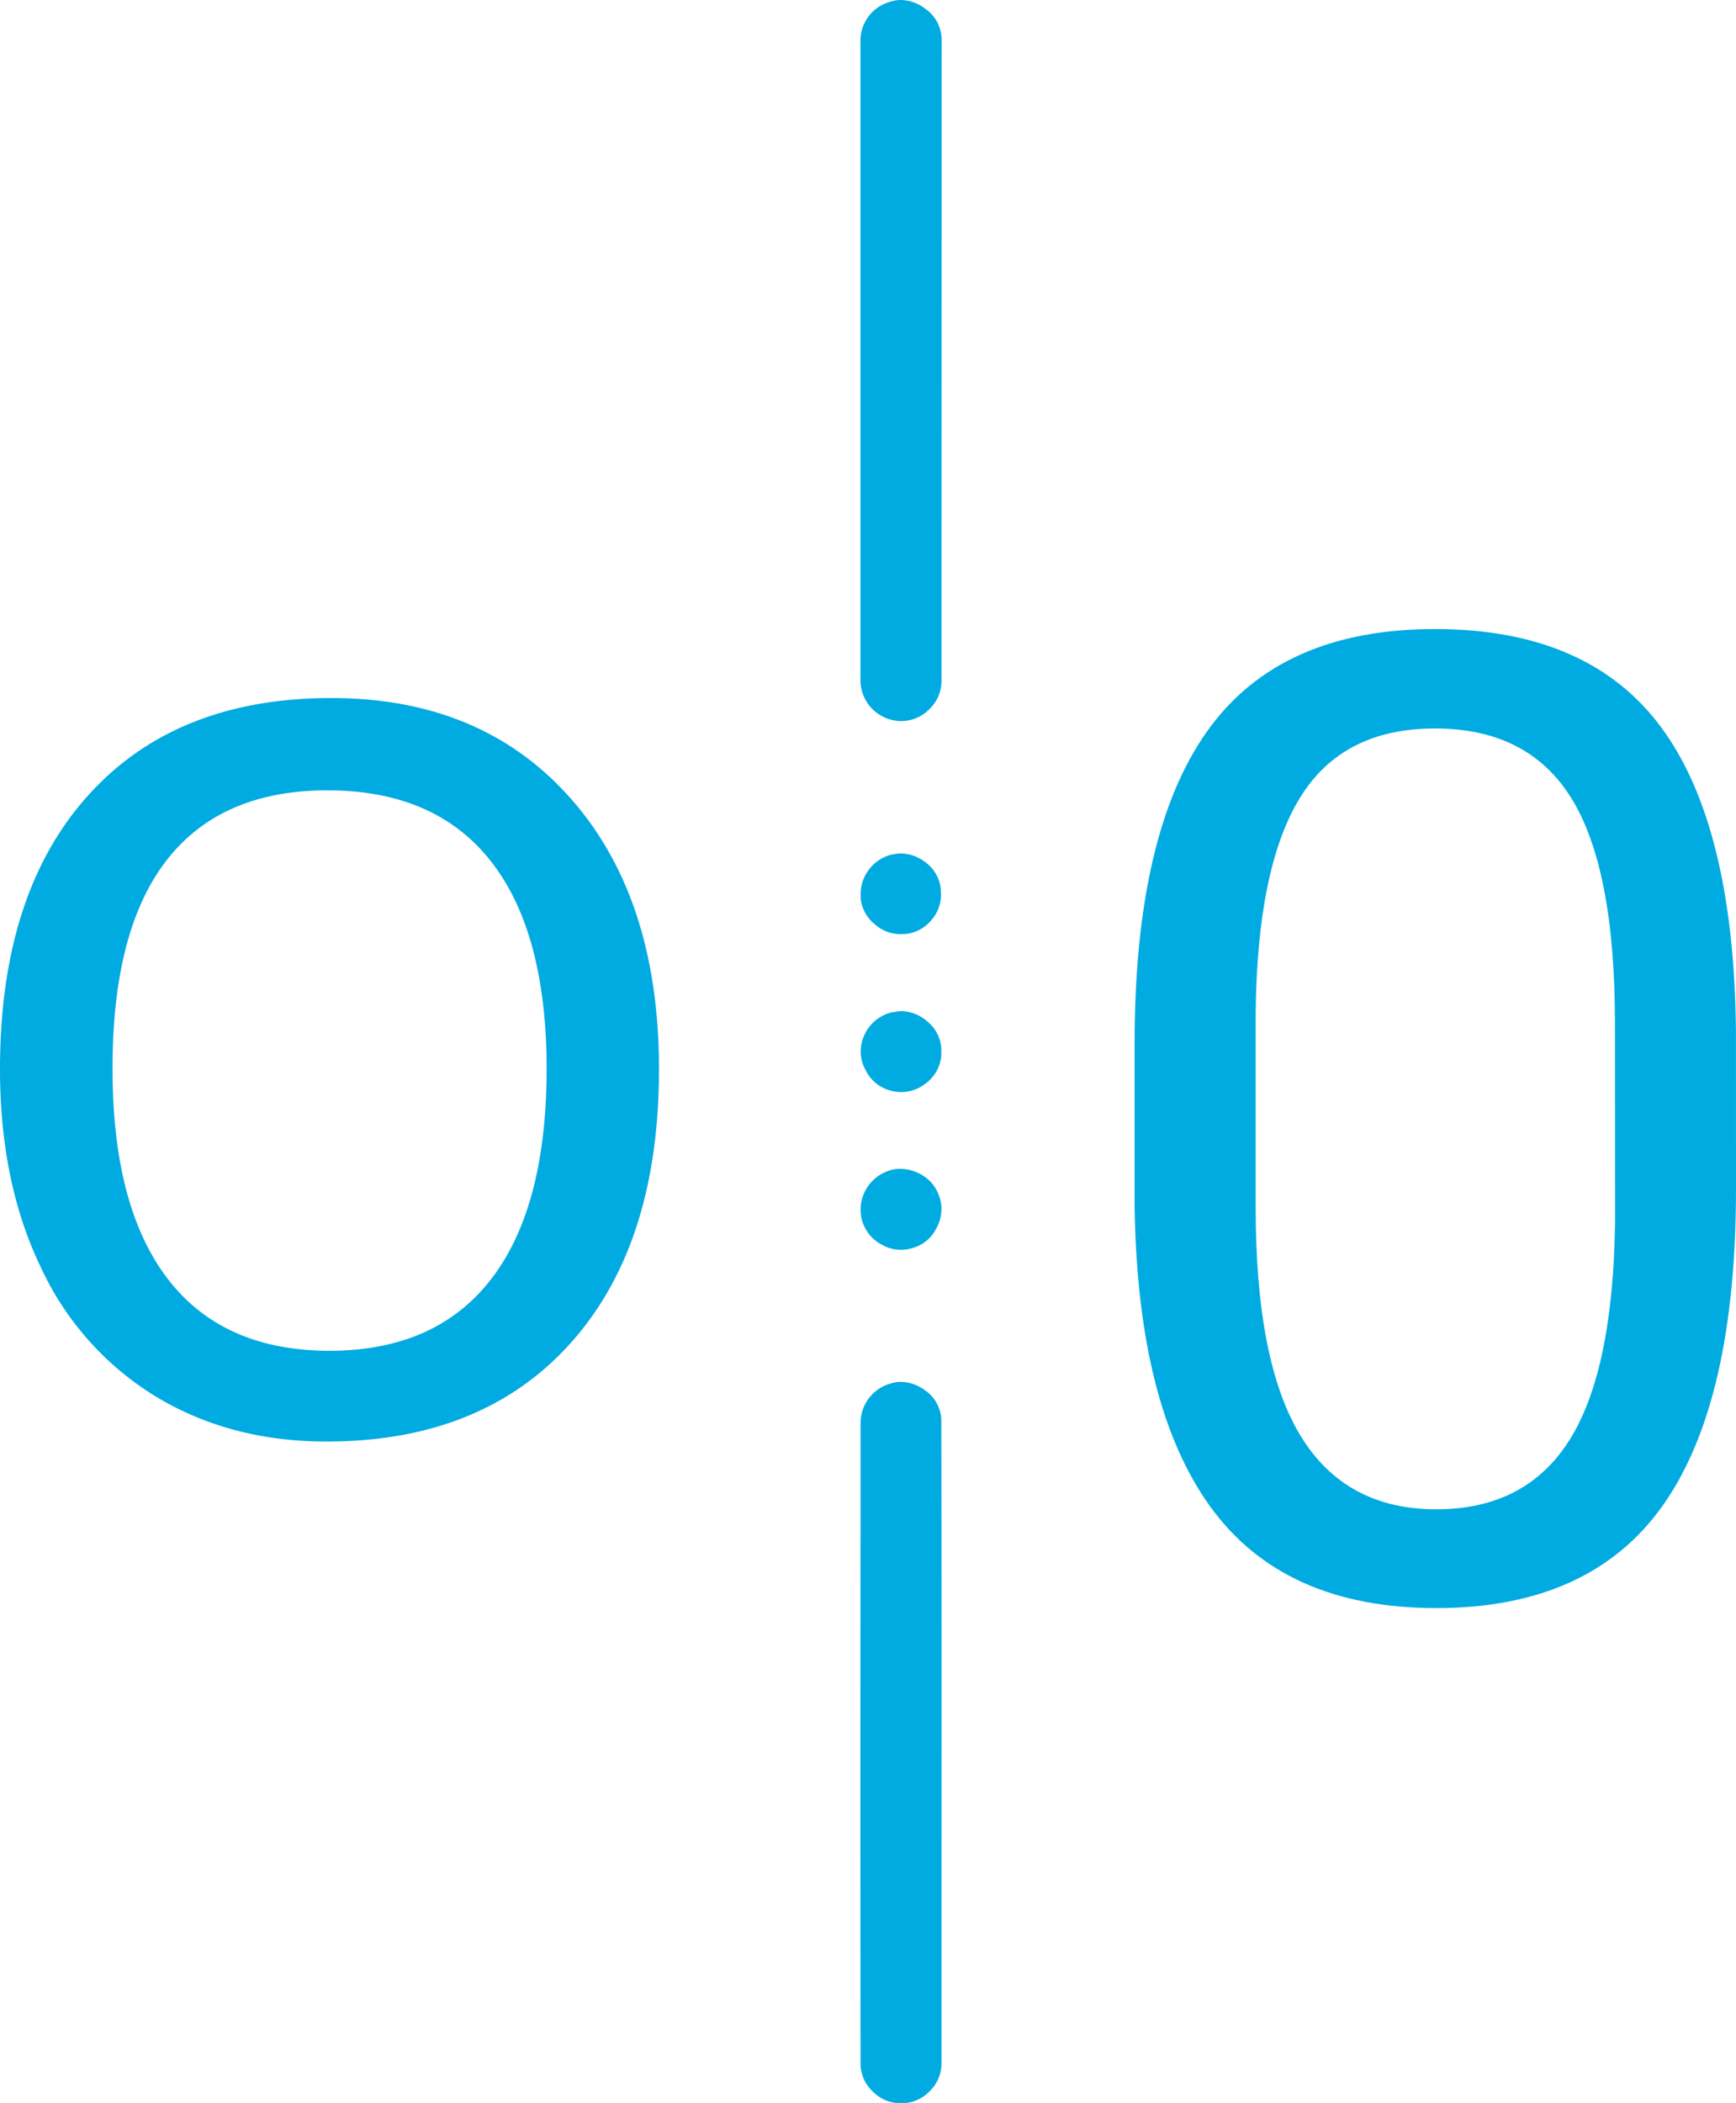 <svg xmlns="http://www.w3.org/2000/svg" viewBox="0 0 312.62 378.64"><defs><style>.cls-1{fill:#00abe1;}</style></defs><g id="Layer_2" data-name="Layer 2"><g id="Layer_1-2" data-name="Layer 1"><path class="cls-1" d="M169.54,107.56v15a7,7,0,0,1-2.12,5.07,7.09,7.09,0,0,1-5,2.2h-.29a7.38,7.38,0,0,1-7.18-7.26V99.13c0-30.11,0-61.25,0-91.94A7.25,7.25,0,0,1,160.1.38l.3-.09A5.81,5.81,0,0,1,162.21,0a7.36,7.36,0,0,1,4.36,1.54,6.83,6.83,0,0,1,3,5.55v.19C169.56,40.7,169.55,74.69,169.54,107.56Z"/><path class="cls-1" d="M167.87,165.49a6.93,6.93,0,0,1-4.9,2.68l-.3,0a6.87,6.87,0,0,1-5-1.64A7,7,0,0,1,155,161.9l0-.29a7.39,7.39,0,0,1,5.61-7.76l.21,0a5.64,5.64,0,0,1,1.42-.18,7.27,7.27,0,0,1,4.16,1.4,6.86,6.86,0,0,1,3,4.84l0,.33A6.86,6.86,0,0,1,167.87,165.49Z"/><path class="cls-1" d="M169.5,189.67l0,.42a6.89,6.89,0,0,1-3,5.13,7,7,0,0,1-5.91,1.2l-.31-.08a7,7,0,0,1-4.47-3.8,6.83,6.83,0,0,1-.31-5.8l.08-.2a7.3,7.3,0,0,1,5.17-4.31l.24,0a5.63,5.63,0,0,1,1.36-.17,7.27,7.27,0,0,1,4.72,1.92A6.75,6.75,0,0,1,169.5,189.67Z"/><path class="cls-1" d="M168.67,221.06a6.8,6.8,0,0,1-4.28,3.63l-.31.09a6.86,6.86,0,0,1-5.37-.73,7.06,7.06,0,0,1-3.49-4.39l-.06-.21a7.38,7.38,0,0,1,4.35-8.45l.21-.08a5.91,5.91,0,0,1,2.38-.47,7.43,7.43,0,0,1,3.08.68,7,7,0,0,1,3.86,4l.09.25A6.93,6.93,0,0,1,168.67,221.06Z"/><path class="cls-1" d="M169.54,343.58l0,27.78v.17a6.9,6.9,0,0,1-2.13,5,7,7,0,0,1-5,2.16h-.29a7,7,0,0,1-5-2.16,6.85,6.85,0,0,1-2.15-4.93v-.13q-.06-49.44,0-98.88V256.18a7.36,7.36,0,0,1,5.16-7l.27-.08a5.53,5.53,0,0,1,1.81-.29,7.44,7.44,0,0,1,4.21,1.4,6.83,6.83,0,0,1,3.09,5.23C169.57,284.81,169.55,314.68,169.54,343.58Z"/><path class="cls-1" d="M118.67,192.5q0,31.58-15.91,49.32t-44,17.73q-17.31,0-30.75-8.13A53.65,53.65,0,0,1,7.31,228.09Q0,212.88,0,192.5q0-31.59,15.79-49.2t43.84-17.62q27.1,0,43.07,18T118.67,192.5Zm-98.4,0q0,24.75,9.9,37.71t29.11,13q19.2,0,29.16-12.9t10-37.77q0-24.63-10-37.42T59,142.3q-19.22,0-29,12.6T20.27,192.5Z"/><path class="cls-1" d="M312.62,214q0,38.31-13.08,56.92t-40.89,18.62q-27.46,0-40.66-18.21T204.32,217V187.85q0-37.83,13.08-56.21t41-18.38q27.69,0,40.77,17.73t13.44,54.74Zm-21.8-29.81q0-27.69-7.78-40.36t-24.63-12.67q-16.74,0-24.39,12.61t-7.9,38.77v34.88q0,27.81,8.07,41.07t24.46,13.26q16.14,0,24-12.5t8.19-39.36Z"/></g></g></svg>